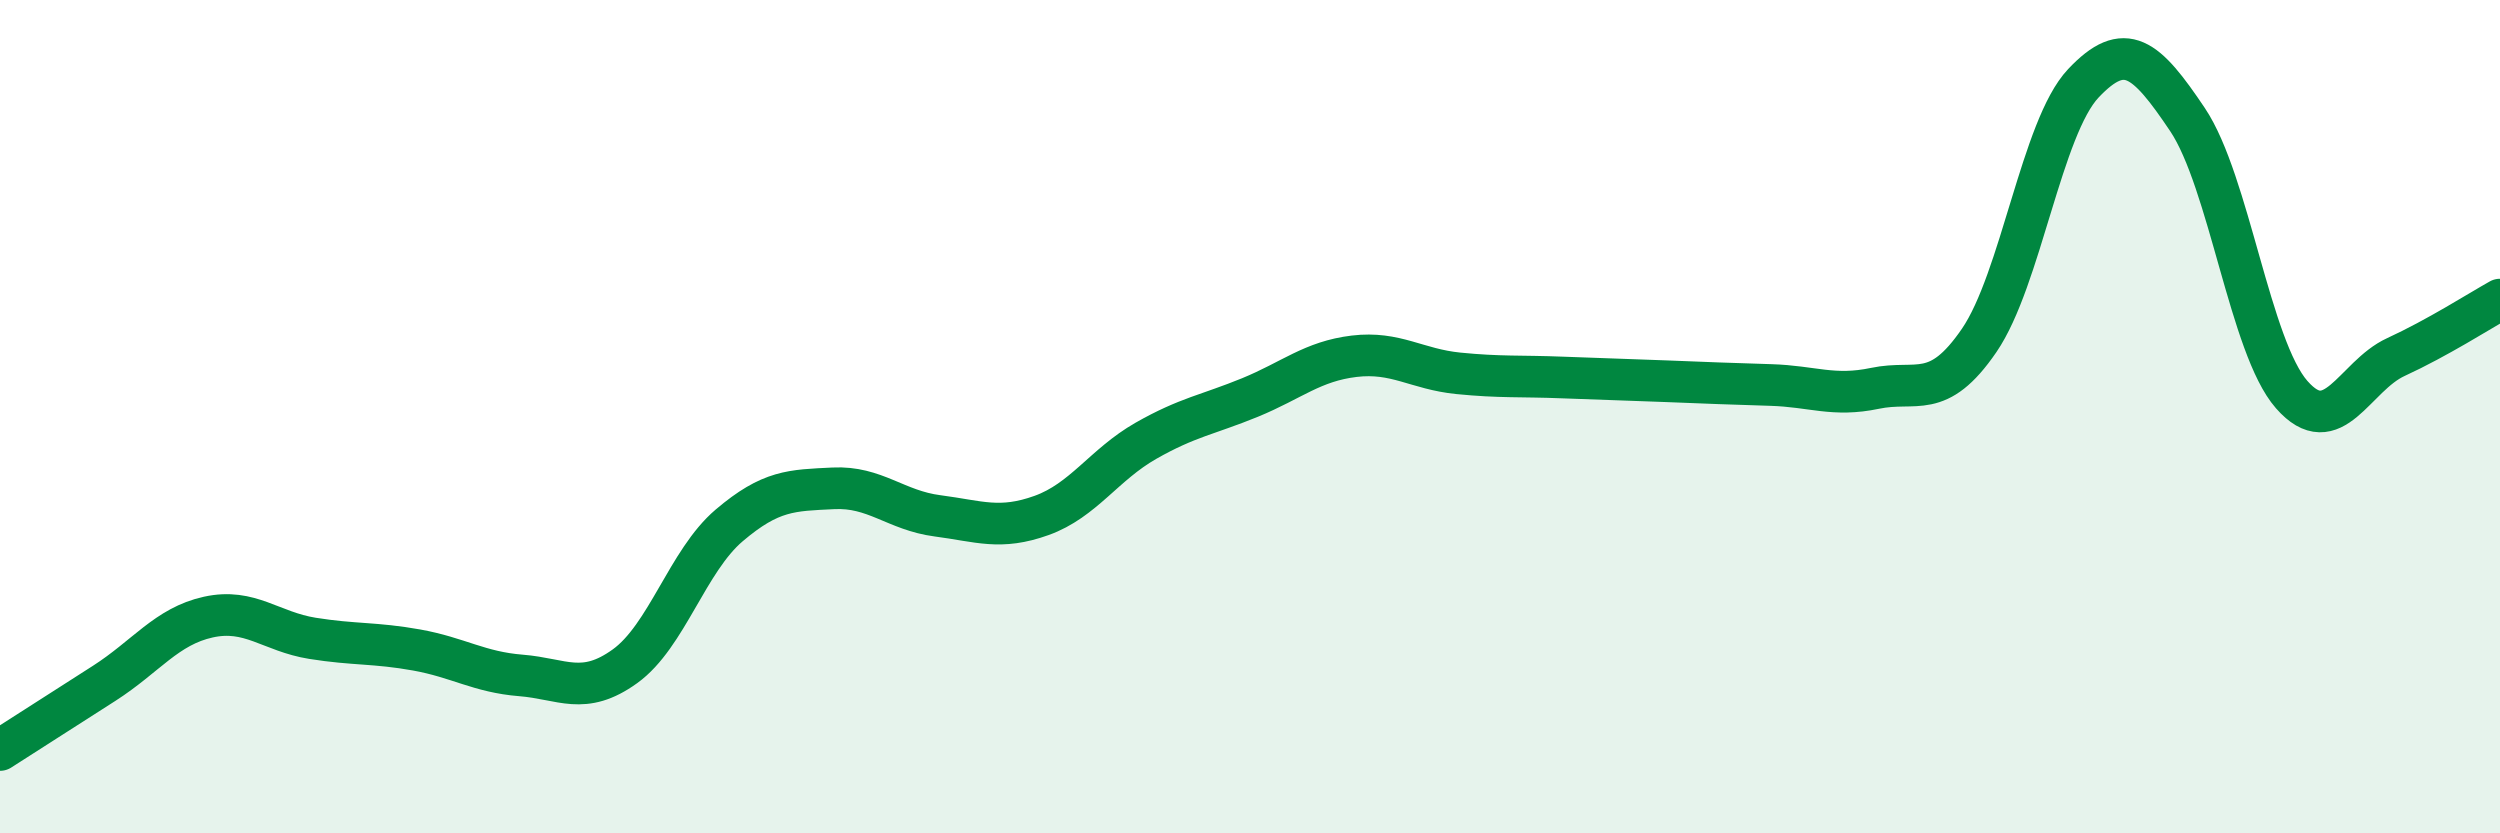 
    <svg width="60" height="20" viewBox="0 0 60 20" xmlns="http://www.w3.org/2000/svg">
      <path
        d="M 0,18 C 0.5,17.68 1.5,17.04 2.5,16.4 C 3.5,15.76 4,15.03 5,14.81 C 6,14.59 6.5,15.16 7.5,15.32 C 8.5,15.48 9,15.42 10,15.6 C 11,15.78 11.5,16.13 12.5,16.21 C 13.5,16.29 14,16.71 15,15.99 C 16,15.27 16.5,13.46 17.5,12.61 C 18.5,11.76 19,11.77 20,11.72 C 21,11.67 21.5,12.25 22.5,12.38 C 23.5,12.51 24,12.73 25,12.37 C 26,12.01 26.5,11.15 27.5,10.58 C 28.5,10.01 29,9.95 30,9.54 C 31,9.13 31.5,8.67 32.5,8.55 C 33.5,8.43 34,8.86 35,8.96 C 36,9.06 36.5,9.02 37.5,9.06 C 38.5,9.1 39,9.11 40,9.15 C 41,9.19 41.5,9.21 42.5,9.24 C 43.5,9.27 44,9.53 45,9.32 C 46,9.11 46.5,9.63 47.5,8.17 C 48.5,6.71 49,3.06 50,2 C 51,0.94 51.5,1.38 52.5,2.87 C 53.5,4.36 54,8.33 55,9.47 C 56,10.61 56.5,9.03 57.5,8.57 C 58.5,8.11 59.5,7.47 60,7.19L60 20L0 20Z"
        fill="#008740"
        opacity="0.1"
        stroke-linecap="round"
        stroke-linejoin="round"
      />
      <path
        d="M 0,18 C 0.5,17.68 1.5,17.04 2.5,16.4 C 3.5,15.76 4,15.03 5,14.81 C 6,14.59 6.5,15.16 7.5,15.32 C 8.5,15.48 9,15.42 10,15.6 C 11,15.78 11.5,16.13 12.5,16.21 C 13.5,16.29 14,16.71 15,15.99 C 16,15.27 16.5,13.46 17.5,12.61 C 18.5,11.76 19,11.77 20,11.72 C 21,11.67 21.5,12.25 22.5,12.38 C 23.5,12.51 24,12.73 25,12.37 C 26,12.01 26.5,11.15 27.5,10.58 C 28.5,10.01 29,9.95 30,9.54 C 31,9.13 31.5,8.67 32.5,8.55 C 33.5,8.43 34,8.86 35,8.96 C 36,9.06 36.5,9.02 37.5,9.06 C 38.5,9.1 39,9.11 40,9.15 C 41,9.19 41.5,9.21 42.5,9.24 C 43.5,9.27 44,9.53 45,9.32 C 46,9.11 46.5,9.63 47.5,8.17 C 48.5,6.71 49,3.06 50,2 C 51,0.94 51.5,1.38 52.5,2.87 C 53.5,4.36 54,8.33 55,9.47 C 56,10.61 56.5,9.03 57.5,8.57 C 58.5,8.11 59.5,7.47 60,7.19"
        stroke="#008740"
        stroke-width="1"
        fill="none"
        stroke-linecap="round"
        stroke-linejoin="round"
      />
    </svg>
  